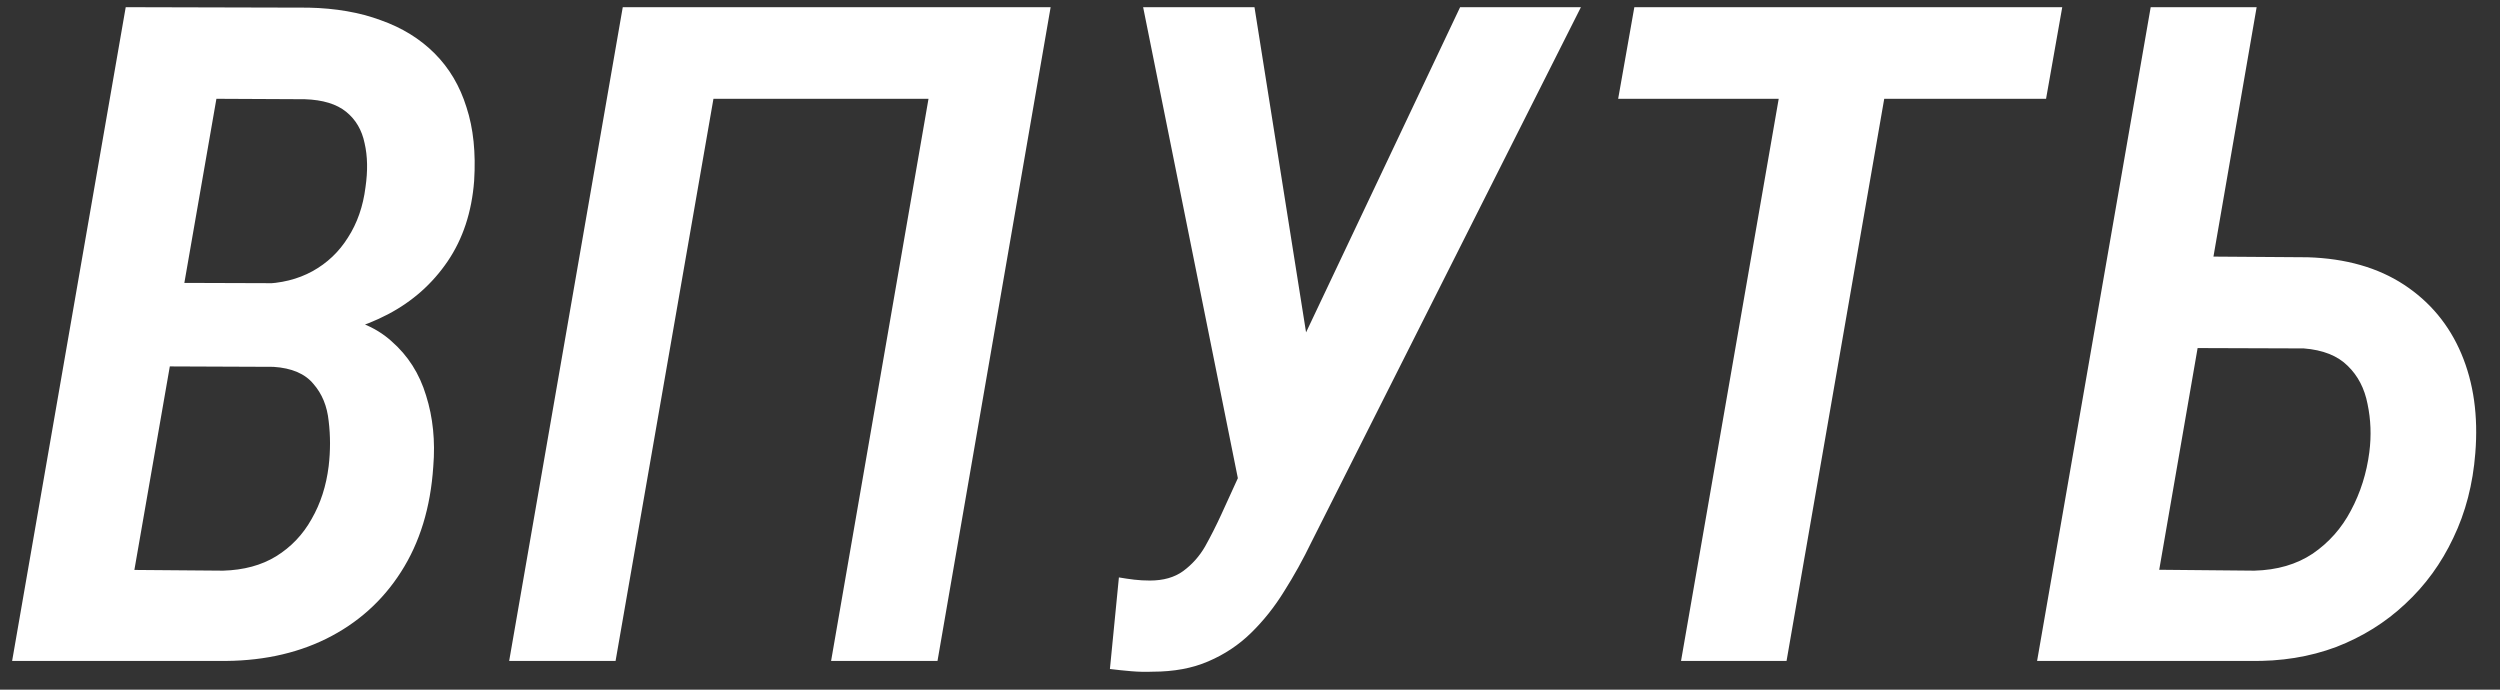 <?xml version="1.0" encoding="UTF-8"?> <svg xmlns="http://www.w3.org/2000/svg" width="87" height="24" viewBox="0 0 87 24" fill="none"><rect x="0" y="0" width="87" height="24" fill="#333333" stroke="none"/><path d="M9.484 12.75H4.797L5.281 9.844L9.109 9.875C9.776 9.865 10.365 9.719 10.875 9.438C11.385 9.156 11.797 8.766 12.109 8.266C12.432 7.766 12.635 7.182 12.719 6.516C12.802 5.943 12.792 5.432 12.688 4.984C12.594 4.526 12.38 4.161 12.047 3.891C11.713 3.62 11.234 3.474 10.609 3.453L7.531 3.438L4.125 23H0.422L4.375 0.25L10.734 0.266C11.682 0.286 12.521 0.432 13.25 0.703C13.99 0.964 14.615 1.349 15.125 1.859C15.635 2.37 16.005 2.995 16.234 3.734C16.474 4.464 16.562 5.318 16.5 6.297C16.417 7.38 16.109 8.312 15.578 9.094C15.047 9.875 14.354 10.49 13.5 10.938C12.646 11.385 11.698 11.662 10.656 11.766L9.484 12.75ZM7.609 23H1.719L3.953 19.828L7.766 19.859C8.484 19.838 9.099 19.672 9.609 19.359C10.13 19.037 10.542 18.604 10.844 18.062C11.156 17.521 11.354 16.906 11.438 16.219C11.5 15.688 11.5 15.167 11.438 14.656C11.385 14.135 11.208 13.703 10.906 13.359C10.615 13.005 10.151 12.807 9.516 12.766L5.578 12.75L6.141 9.844L10.719 9.859L11.359 10.969C12.307 11.062 13.062 11.365 13.625 11.875C14.198 12.375 14.599 13.005 14.828 13.766C15.068 14.526 15.151 15.349 15.078 16.234C14.984 17.662 14.609 18.885 13.953 19.906C13.307 20.917 12.438 21.693 11.344 22.234C10.26 22.766 9.016 23.021 7.609 23ZM36.562 0.25L32.625 23H28.922L32.312 3.438H24.828L21.422 23H17.719L21.672 0.25H36.562ZM43.891 14.859L50.812 0.25H55.016L45.641 18.859C45.349 19.463 45.031 20.037 44.688 20.578C44.354 21.12 43.969 21.604 43.531 22.031C43.104 22.448 42.609 22.776 42.047 23.016C41.495 23.255 40.849 23.375 40.109 23.375C39.87 23.385 39.625 23.38 39.375 23.359C39.125 23.338 38.875 23.312 38.625 23.281L38.938 20.094C39.115 20.125 39.292 20.151 39.469 20.172C39.646 20.193 39.828 20.203 40.016 20.203C40.484 20.203 40.87 20.094 41.172 19.875C41.484 19.646 41.74 19.359 41.938 19.016C42.135 18.662 42.323 18.292 42.5 17.906L43.891 14.859ZM43.656 0.25L45.656 12.859L45.938 16.922L43.156 17.031L39.781 0.25H43.656ZM66.125 0.25L62.172 23H58.5L62.453 0.25H66.125ZM71.766 0.25L71.203 3.438H56.312L56.875 0.25H71.766ZM75.953 8.922L80.312 8.953C81.635 8.995 82.75 9.312 83.656 9.906C84.562 10.5 85.229 11.302 85.656 12.312C86.083 13.323 86.245 14.474 86.141 15.766C86.057 16.849 85.802 17.833 85.375 18.719C84.958 19.604 84.401 20.37 83.703 21.016C83.016 21.662 82.213 22.162 81.297 22.516C80.38 22.859 79.38 23.021 78.297 23H70.891L74.844 0.25H78.531L75.141 19.828L78.453 19.859C79.245 19.838 79.922 19.641 80.484 19.266C81.047 18.88 81.49 18.38 81.812 17.766C82.146 17.141 82.359 16.463 82.453 15.734C82.526 15.162 82.505 14.604 82.391 14.062C82.287 13.521 82.057 13.078 81.703 12.734C81.349 12.38 80.838 12.177 80.172 12.125L75.391 12.109L75.953 8.922Z" fill="white"></path></svg> 
